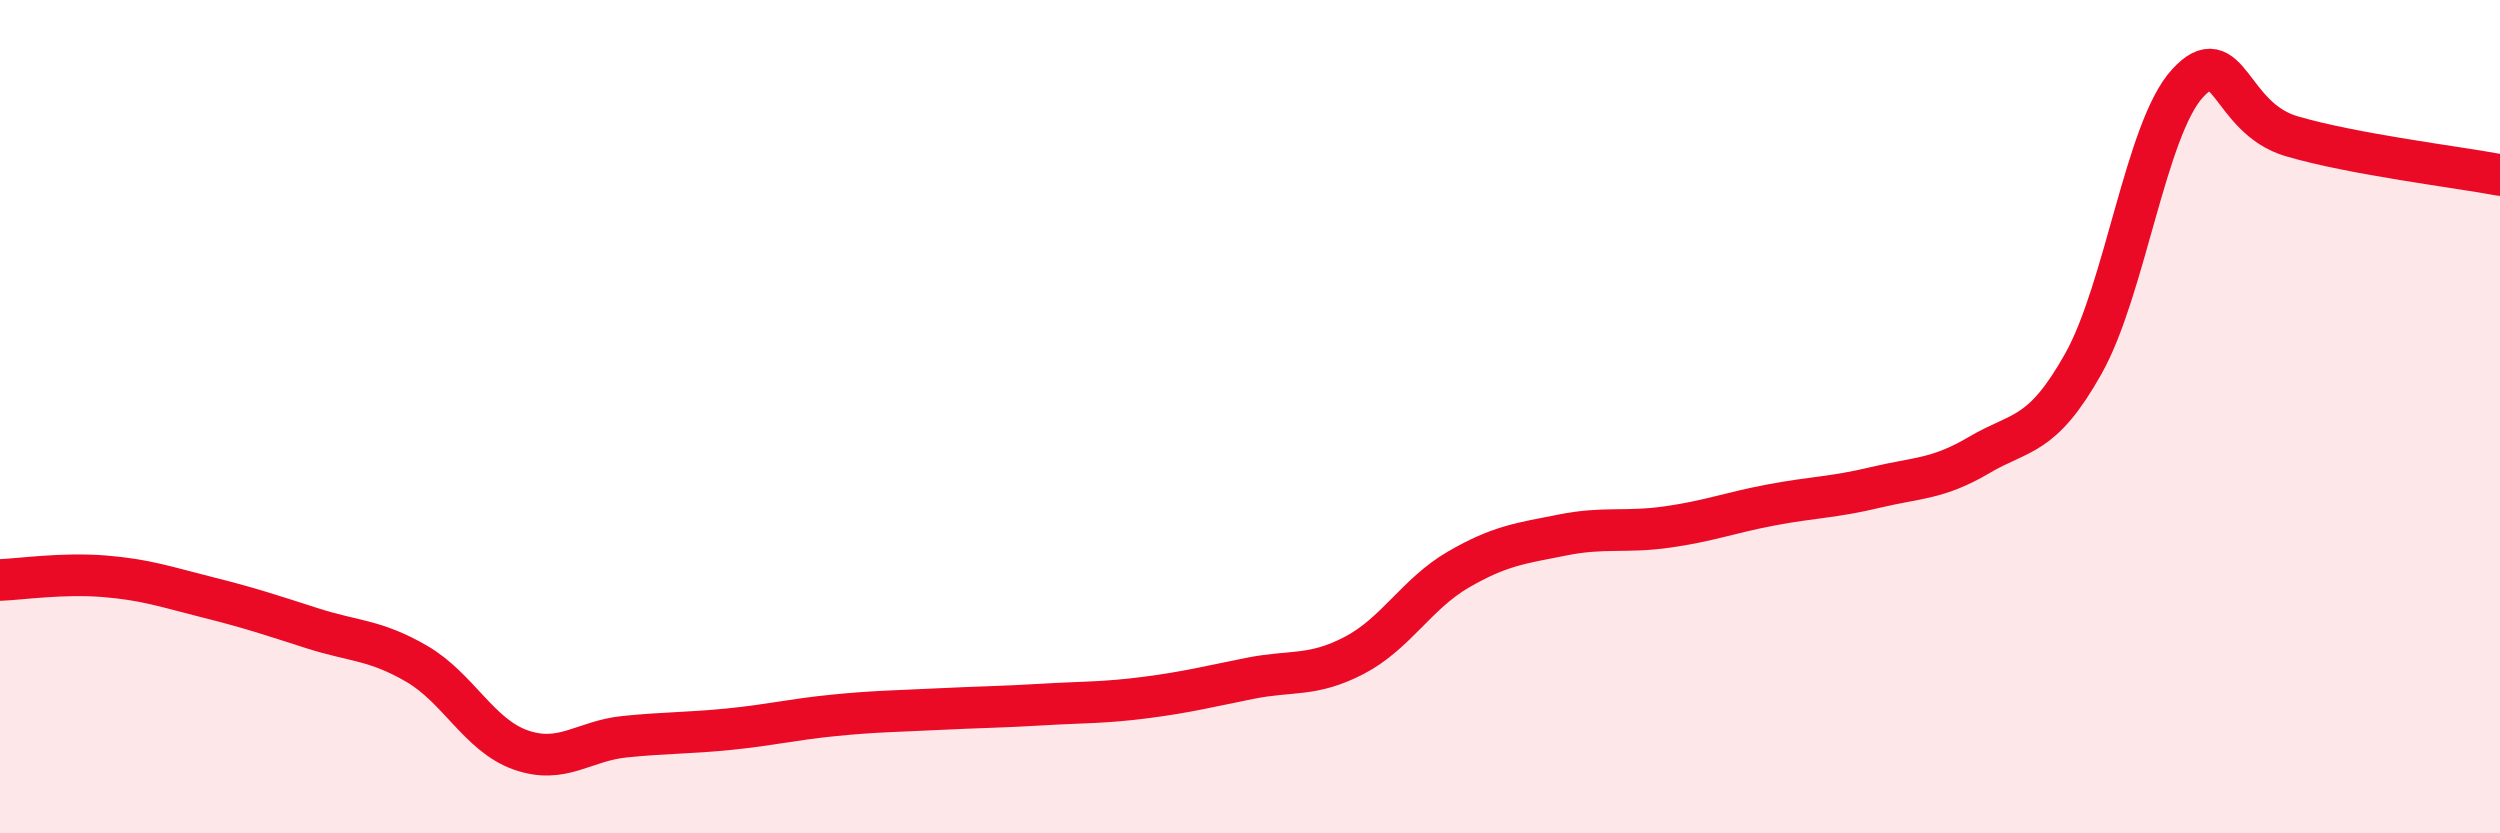 
    <svg width="60" height="20" viewBox="0 0 60 20" xmlns="http://www.w3.org/2000/svg">
      <path
        d="M 0,13.92 C 0.5,13.9 1.5,13.75 2.5,13.83 C 3.5,13.91 4,14.09 5,14.34 C 6,14.59 6.5,14.76 7.5,15.08 C 8.5,15.4 9,15.35 10,15.93 C 11,16.51 11.5,17.65 12.5,18 C 13.5,18.35 14,17.78 15,17.68 C 16,17.58 16.5,17.6 17.5,17.5 C 18.5,17.4 19,17.27 20,17.17 C 21,17.07 21.5,17.07 22.5,17.02 C 23.5,16.97 24,16.97 25,16.91 C 26,16.85 26.5,16.87 27.5,16.74 C 28.5,16.61 29,16.48 30,16.28 C 31,16.08 31.5,16.25 32.5,15.73 C 33.5,15.21 34,14.25 35,13.67 C 36,13.09 36.5,13.04 37.5,12.84 C 38.5,12.64 39,12.79 40,12.65 C 41,12.51 41.5,12.31 42.5,12.12 C 43.5,11.93 44,11.94 45,11.7 C 46,11.46 46.5,11.51 47.5,10.92 C 48.5,10.33 49,10.51 50,8.73 C 51,6.95 51.5,3.09 52.5,2 C 53.5,0.91 53.5,2.83 55,3.27 C 56.5,3.71 59,4.01 60,4.2L60 20L0 20Z"
        fill="#EB0A25"
        opacity="0.1"
        stroke-linecap="round"
        stroke-linejoin="round"
      />
      <path
        d="M 0,13.92 C 0.5,13.9 1.5,13.75 2.5,13.83 C 3.5,13.91 4,14.09 5,14.34 C 6,14.59 6.5,14.76 7.5,15.08 C 8.5,15.4 9,15.35 10,15.93 C 11,16.51 11.5,17.65 12.5,18 C 13.5,18.35 14,17.78 15,17.68 C 16,17.58 16.5,17.6 17.5,17.5 C 18.5,17.4 19,17.27 20,17.17 C 21,17.07 21.5,17.07 22.5,17.02 C 23.5,16.97 24,16.97 25,16.91 C 26,16.85 26.5,16.87 27.5,16.74 C 28.5,16.61 29,16.48 30,16.28 C 31,16.08 31.5,16.25 32.5,15.73 C 33.5,15.21 34,14.25 35,13.67 C 36,13.09 36.5,13.04 37.5,12.84 C 38.5,12.64 39,12.79 40,12.65 C 41,12.51 41.5,12.31 42.5,12.12 C 43.5,11.93 44,11.94 45,11.7 C 46,11.46 46.5,11.51 47.5,10.92 C 48.5,10.33 49,10.51 50,8.73 C 51,6.95 51.5,3.09 52.5,2 C 53.5,0.91 53.5,2.83 55,3.27 C 56.5,3.71 59,4.01 60,4.2"
        stroke="#EB0A25"
        stroke-width="1"
        fill="none"
        stroke-linecap="round"
        stroke-linejoin="round"
      />
    </svg>
  